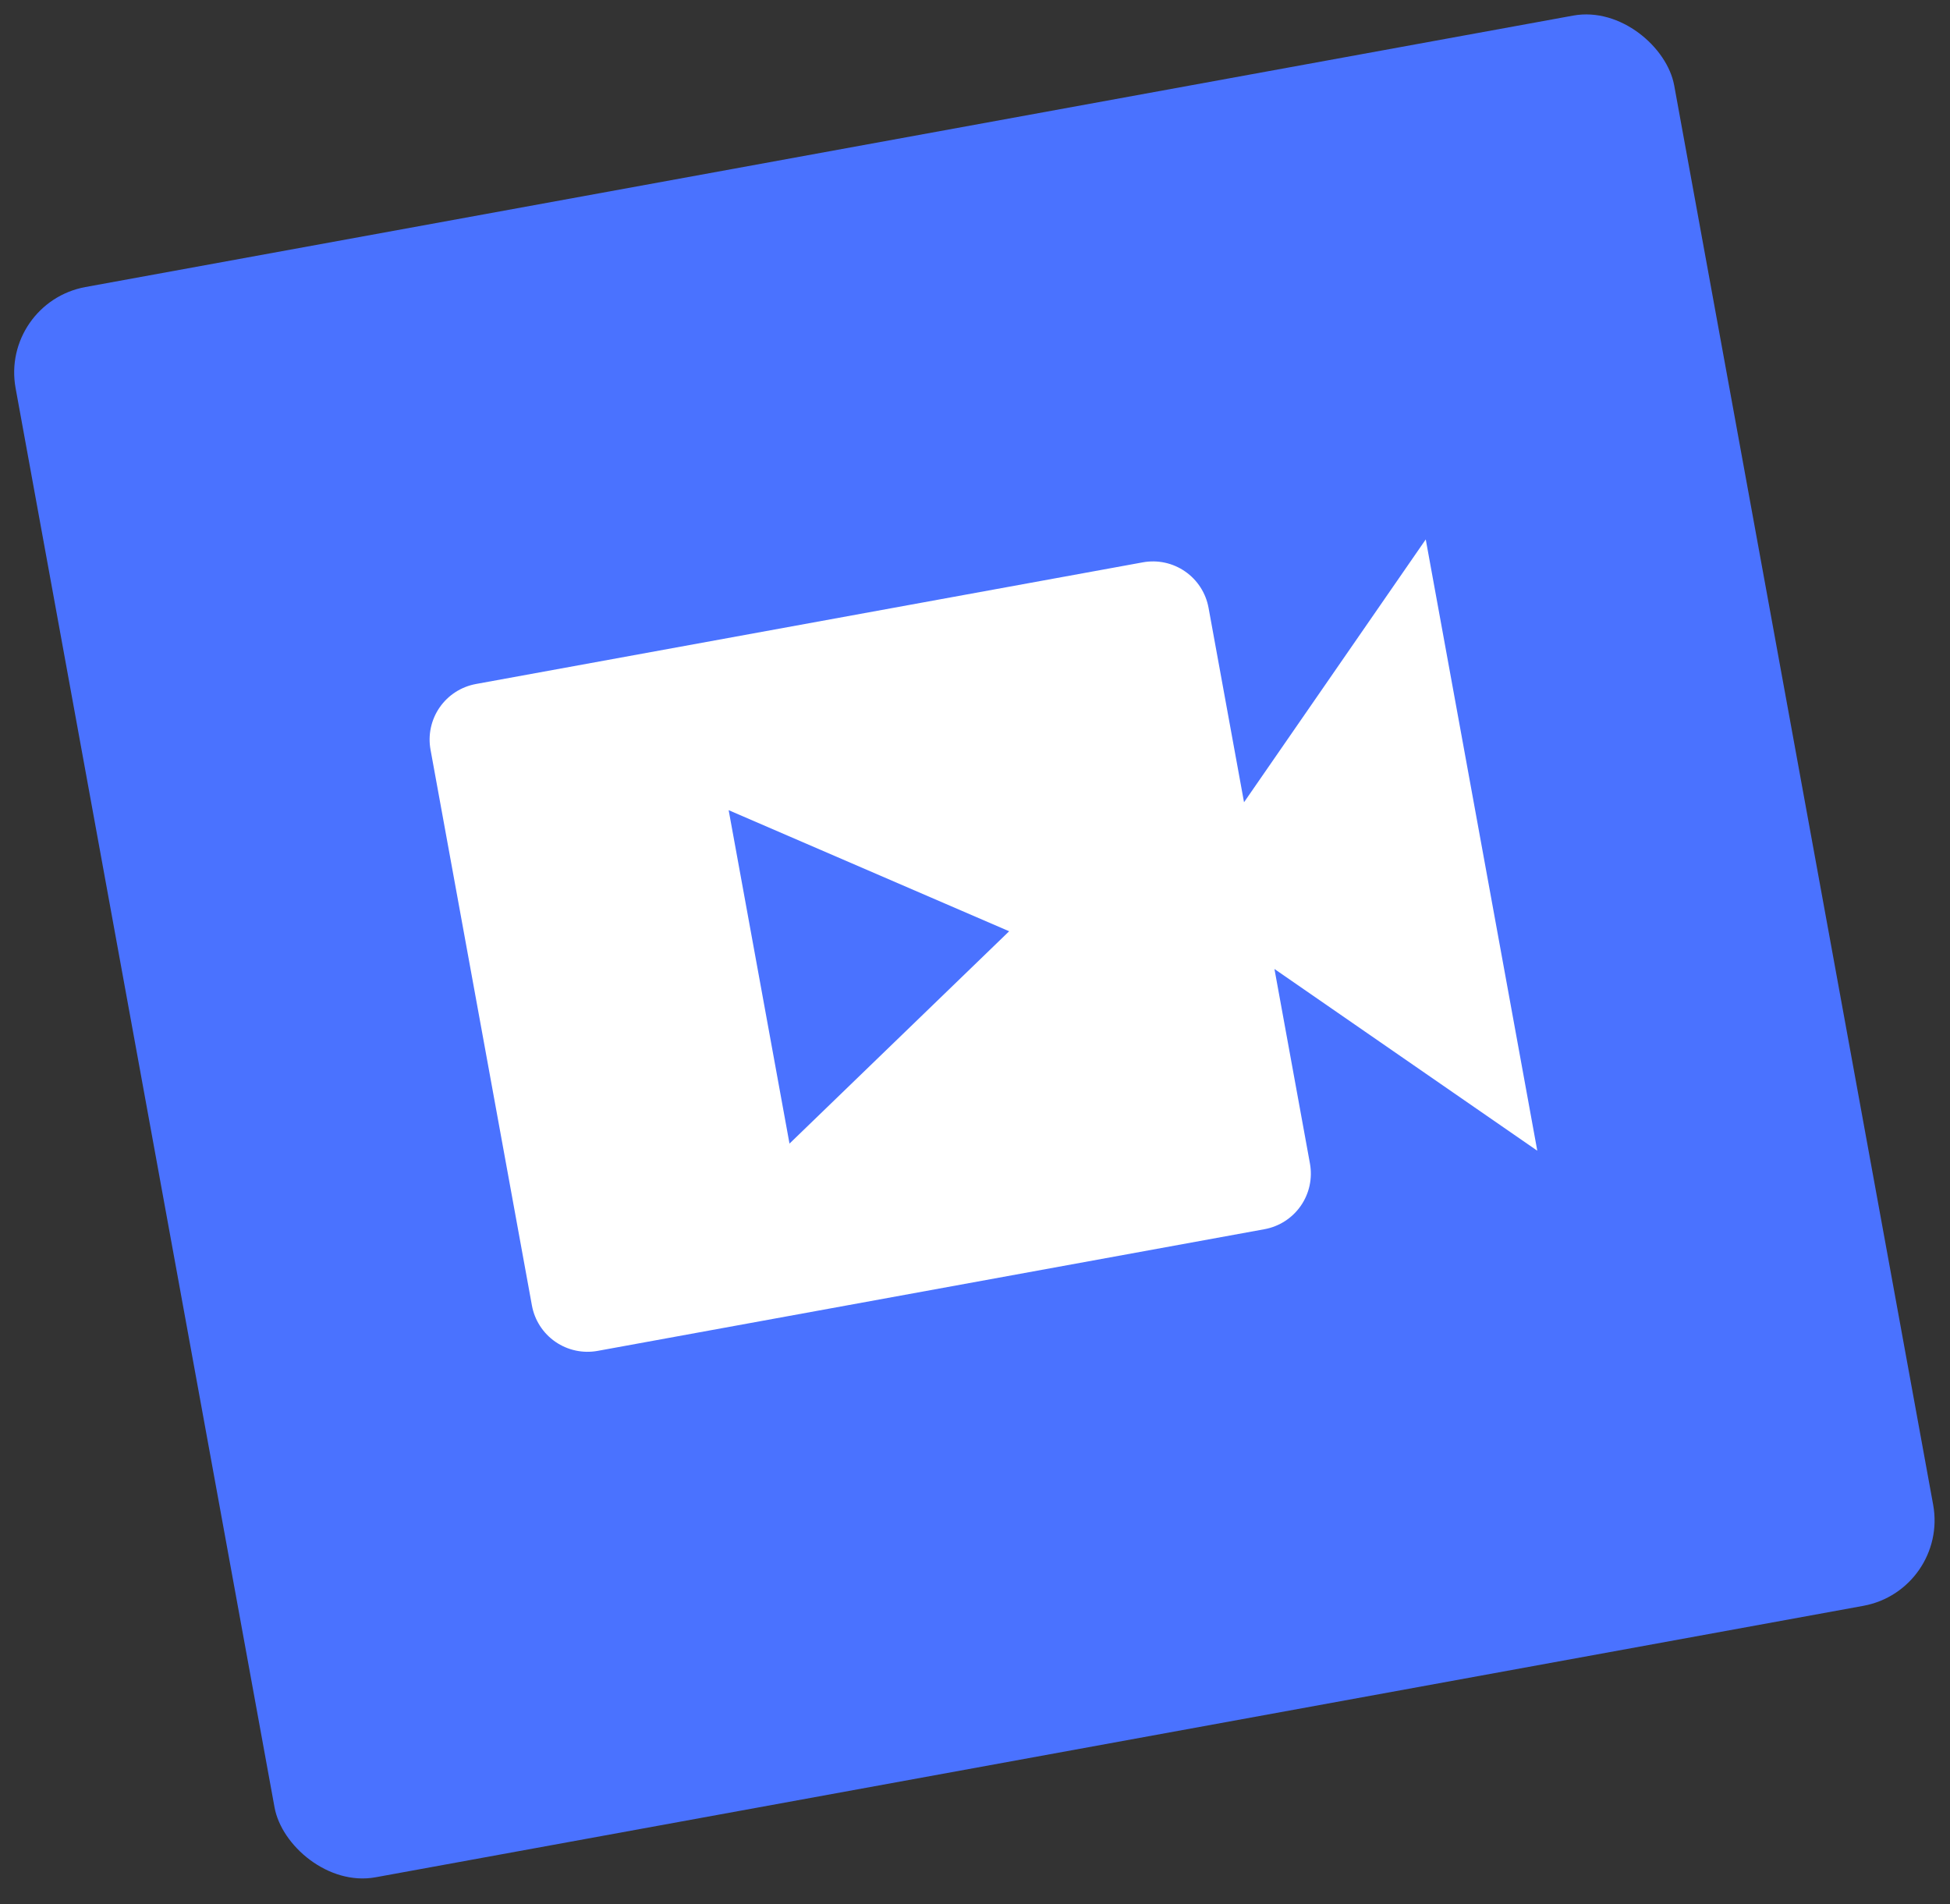 <?xml version="1.0" encoding="UTF-8"?> <svg xmlns="http://www.w3.org/2000/svg" width="85" height="83" viewBox="0 0 85 83" fill="none"><rect x="0" y="0" width="85" height="83" fill="#333333" stroke="none"/><rect y="13.191" width="73.492" height="70.462" rx="3.788" transform="rotate(-10.34 0 13.191)" fill="#4A72FF"></rect><path d="M54.227 34.97L52.68 26.492C52.562 25.849 52.195 25.28 51.658 24.909C51.121 24.537 50.458 24.394 49.815 24.512L20.747 29.815C20.104 29.933 19.535 30.3 19.163 30.837C18.792 31.375 18.649 32.037 18.767 32.68L23.186 56.904C23.303 57.546 23.671 58.116 24.208 58.487C24.745 58.858 25.408 59.001 26.051 58.884L55.119 53.58C55.762 53.463 56.331 53.095 56.703 52.558C57.074 52.021 57.217 51.358 57.1 50.716L55.553 42.237L67.01 50.159L62.148 23.513L54.227 34.97ZM34.414 49.849L31.762 35.315L43.989 40.593L34.414 49.849Z" fill="white"></path></svg> 
